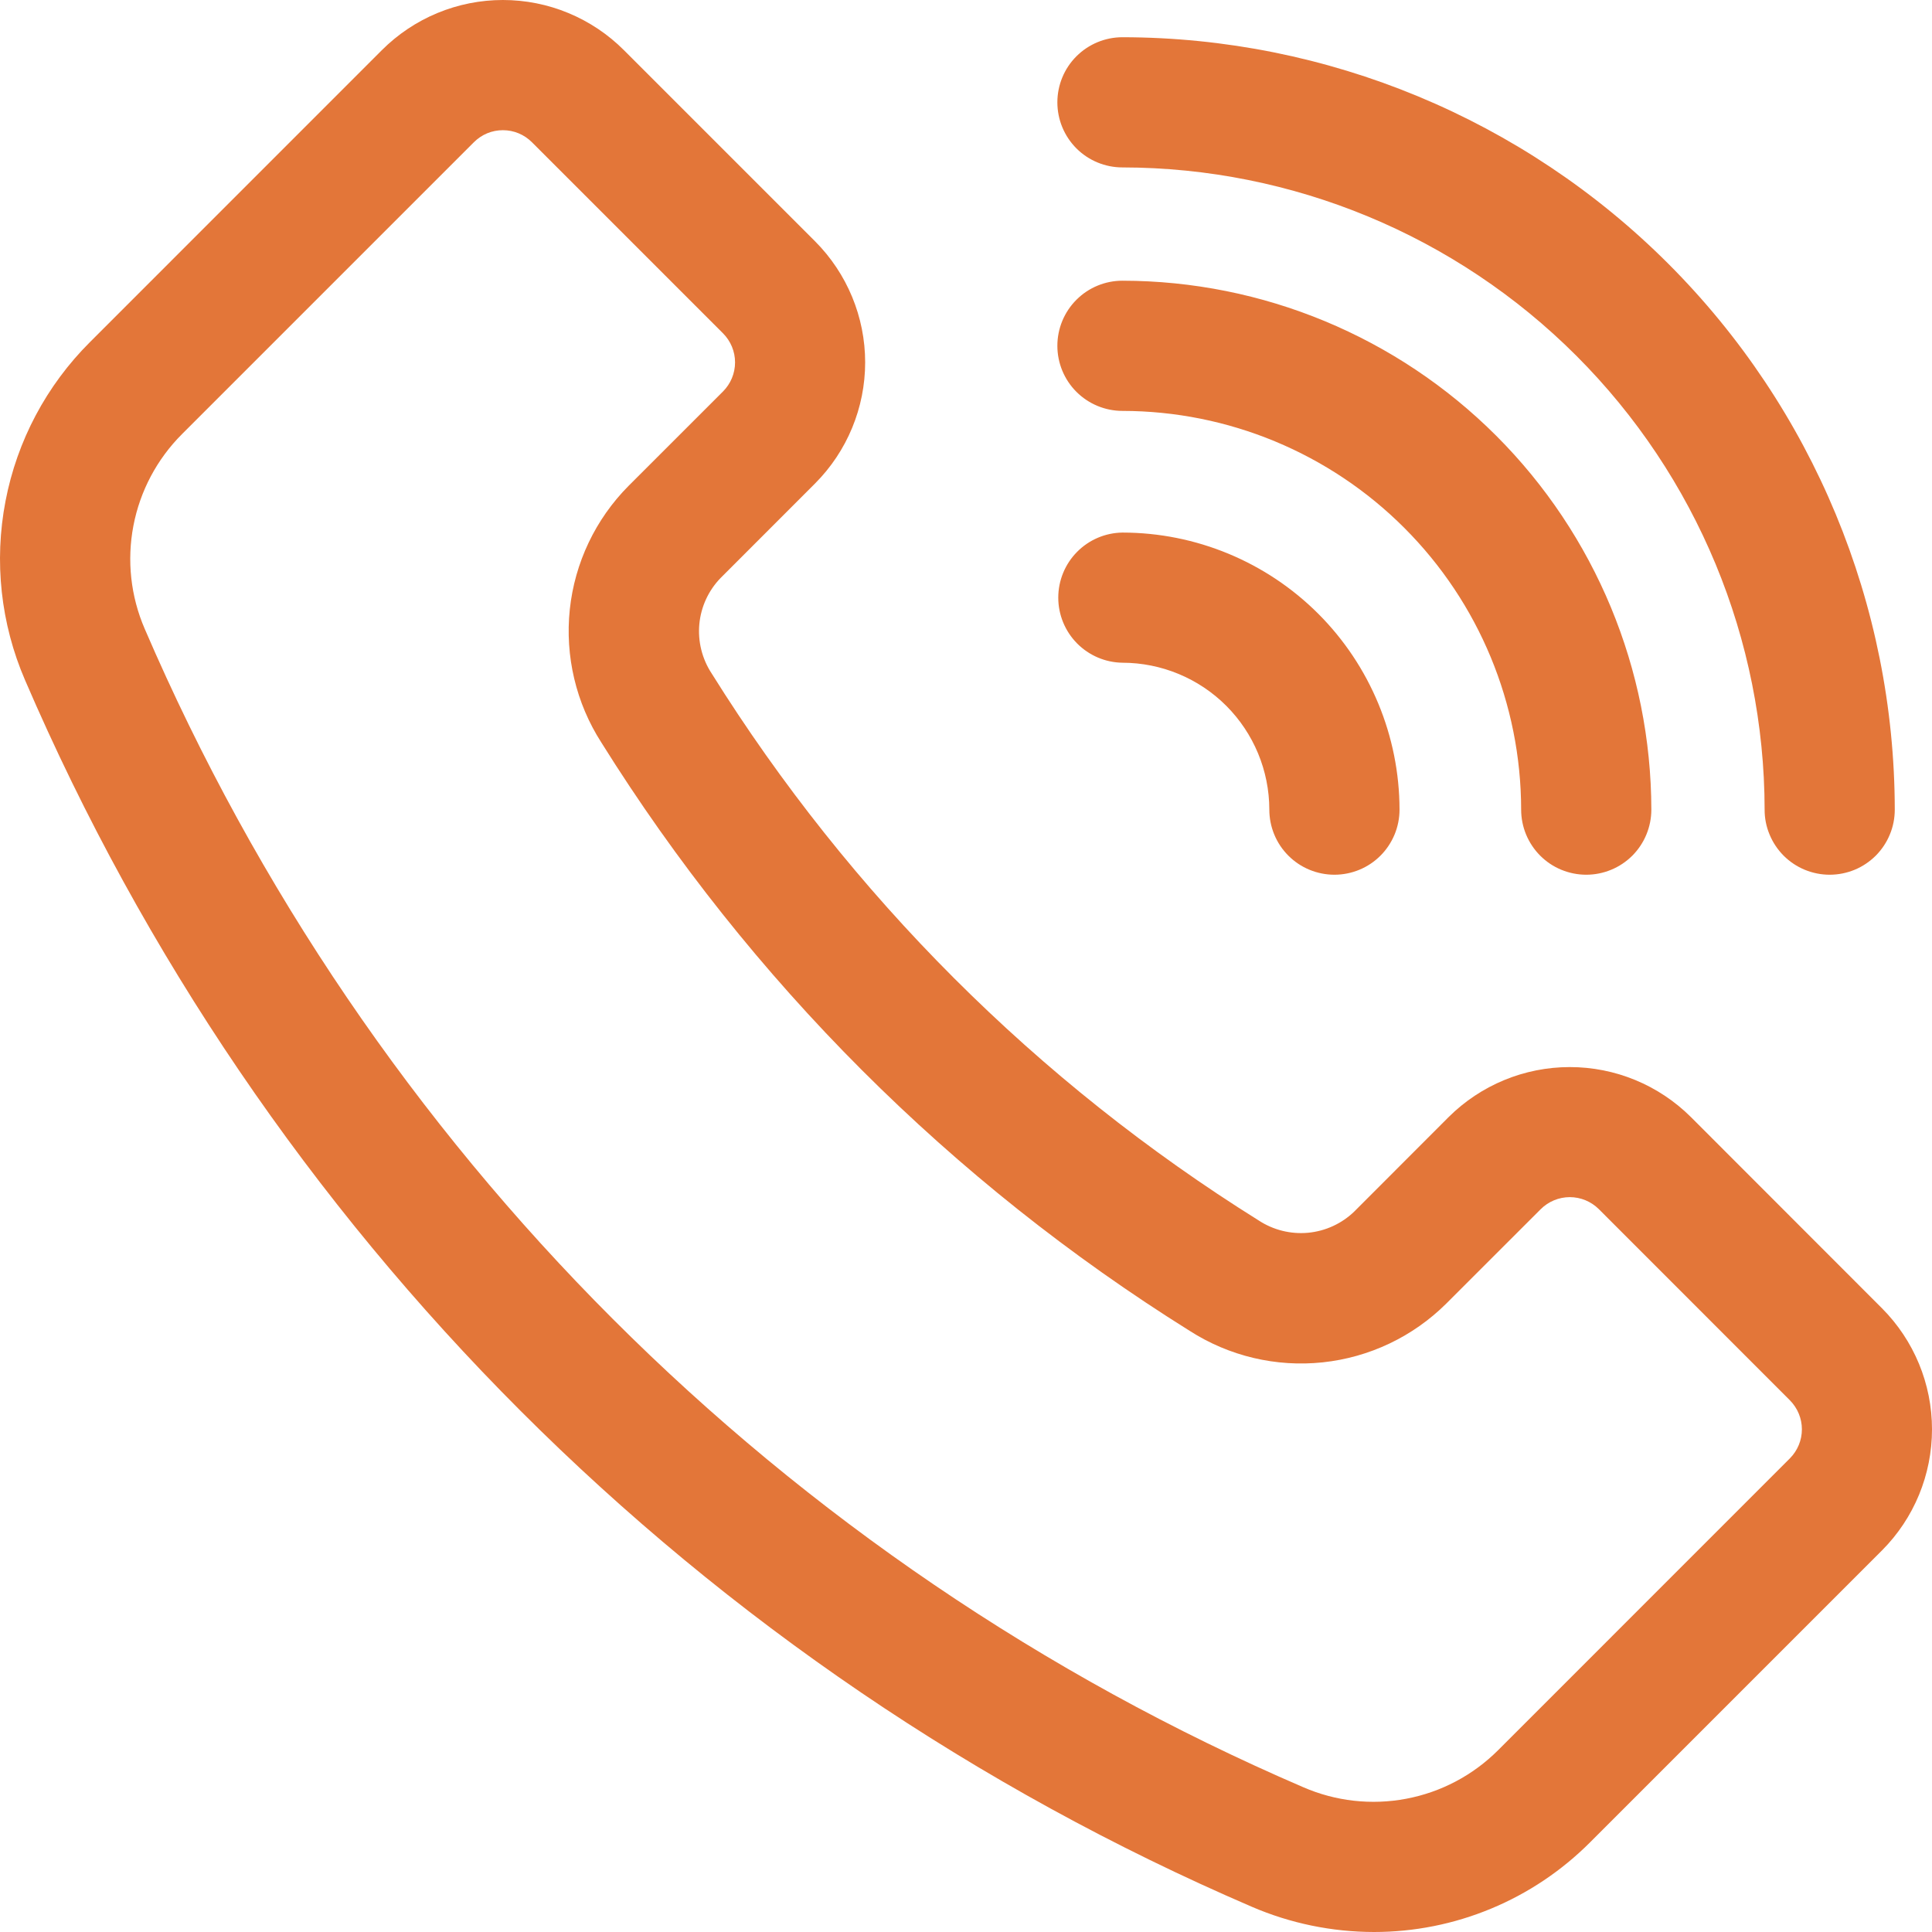 <?xml version="1.0" encoding="UTF-8"?> <svg xmlns="http://www.w3.org/2000/svg" width="41" height="41" viewBox="0 0 41 41" fill="none"> <path d="M29.159 41C28.266 40.999 27.382 40.817 26.562 40.463C14.877 35.434 5.561 26.119 0.531 14.432C0.015 13.237 -0.129 11.913 0.117 10.634C0.362 9.355 0.986 8.18 1.909 7.26L8.102 1.066C8.44 0.728 8.84 0.46 9.281 0.277C9.722 0.094 10.195 0 10.672 0C11.15 0 11.623 0.094 12.063 0.277C12.504 0.46 12.905 0.728 13.242 1.066L17.297 5.121C17.977 5.803 18.36 6.727 18.36 7.69C18.36 8.654 17.977 9.578 17.297 10.26L15.293 12.265C15.035 12.53 14.876 12.876 14.841 13.244C14.807 13.613 14.899 13.982 15.102 14.291C18.04 18.993 22.011 22.964 26.713 25.901C27.023 26.104 27.392 26.195 27.76 26.161C28.128 26.126 28.473 25.968 28.739 25.711L30.742 23.706C31.425 23.027 32.349 22.645 33.312 22.645C34.276 22.644 35.2 23.026 35.883 23.705L39.938 27.763C40.618 28.445 41 29.369 41 30.332C41 31.296 40.619 32.22 39.939 32.902L33.744 39.097C33.142 39.7 32.428 40.179 31.641 40.505C30.854 40.832 30.011 41 29.159 41ZM10.672 2.763C10.557 2.763 10.444 2.785 10.338 2.829C10.233 2.873 10.137 2.938 10.056 3.019L3.862 9.213C3.331 9.744 2.972 10.421 2.831 11.158C2.69 11.894 2.773 12.656 3.071 13.345C7.822 24.38 16.619 33.175 27.654 37.926C28.342 38.226 29.105 38.312 29.843 38.172C30.581 38.033 31.259 37.674 31.791 37.143L37.984 30.949C38.147 30.785 38.239 30.564 38.239 30.332C38.239 30.102 38.147 29.88 37.984 29.716L33.93 25.66C33.766 25.497 33.544 25.405 33.312 25.405C33.081 25.406 32.859 25.498 32.696 25.661L30.692 27.664C29.986 28.366 29.061 28.806 28.071 28.911C27.08 29.016 26.084 28.78 25.246 28.242C20.19 25.083 15.921 20.814 12.762 15.758C12.224 14.921 11.988 13.924 12.092 12.933C12.197 11.943 12.637 11.018 13.339 10.311L15.344 8.307C15.507 8.143 15.599 7.922 15.599 7.69C15.599 7.459 15.507 7.238 15.344 7.074L11.289 3.019C11.208 2.938 11.112 2.873 11.006 2.829C10.9 2.785 10.787 2.763 10.672 2.763ZM38.829 18.563C38.647 18.563 38.468 18.527 38.3 18.458C38.133 18.389 37.98 18.287 37.852 18.159C37.724 18.03 37.622 17.878 37.553 17.71C37.483 17.543 37.447 17.363 37.448 17.182C37.444 13.568 36.007 10.104 33.452 7.549C30.897 4.994 27.433 3.557 23.82 3.553C23.454 3.553 23.102 3.408 22.843 3.149C22.584 2.889 22.439 2.538 22.439 2.172C22.439 1.805 22.584 1.454 22.843 1.195C23.102 0.936 23.454 0.79 23.82 0.79C28.165 0.795 32.331 2.524 35.404 5.597C38.477 8.67 40.205 12.836 40.21 17.182C40.21 17.363 40.175 17.543 40.105 17.71C40.036 17.878 39.934 18.03 39.806 18.159C39.677 18.287 39.525 18.389 39.358 18.458C39.19 18.527 39.01 18.563 38.829 18.563ZM33.663 18.563C33.481 18.563 33.302 18.527 33.134 18.458C32.966 18.389 32.814 18.287 32.686 18.159C32.557 18.03 32.456 17.878 32.386 17.71C32.317 17.543 32.281 17.363 32.281 17.182C32.279 14.938 31.387 12.787 29.8 11.201C28.214 9.614 26.063 8.722 23.82 8.72C23.454 8.72 23.102 8.574 22.843 8.315C22.584 8.056 22.439 7.705 22.439 7.338C22.439 6.972 22.584 6.621 22.843 6.362C23.102 6.102 23.454 5.957 23.82 5.957C26.796 5.96 29.648 7.144 31.753 9.248C33.857 11.353 35.04 14.206 35.044 17.182C35.044 17.363 35.008 17.543 34.939 17.71C34.87 17.878 34.768 18.03 34.64 18.159C34.511 18.287 34.359 18.389 34.191 18.458C34.024 18.527 33.844 18.563 33.663 18.563ZM28.319 18.563C28.137 18.563 27.957 18.527 27.79 18.458C27.622 18.389 27.47 18.287 27.342 18.159C27.213 18.03 27.111 17.878 27.042 17.71C26.973 17.543 26.937 17.363 26.937 17.182C26.936 16.355 26.607 15.563 26.023 14.978C25.439 14.394 24.646 14.065 23.82 14.064C23.457 14.059 23.111 13.911 22.856 13.653C22.601 13.394 22.458 13.046 22.458 12.683C22.458 12.32 22.601 11.971 22.856 11.713C23.111 11.454 23.457 11.307 23.82 11.302C25.379 11.303 26.873 11.923 27.976 13.025C29.078 14.128 29.698 15.623 29.7 17.182C29.7 17.363 29.664 17.543 29.595 17.71C29.525 17.878 29.424 18.03 29.295 18.159C29.167 18.287 29.015 18.389 28.847 18.458C28.68 18.527 28.5 18.563 28.319 18.563Z" fill="#E37639"></path> </svg> 